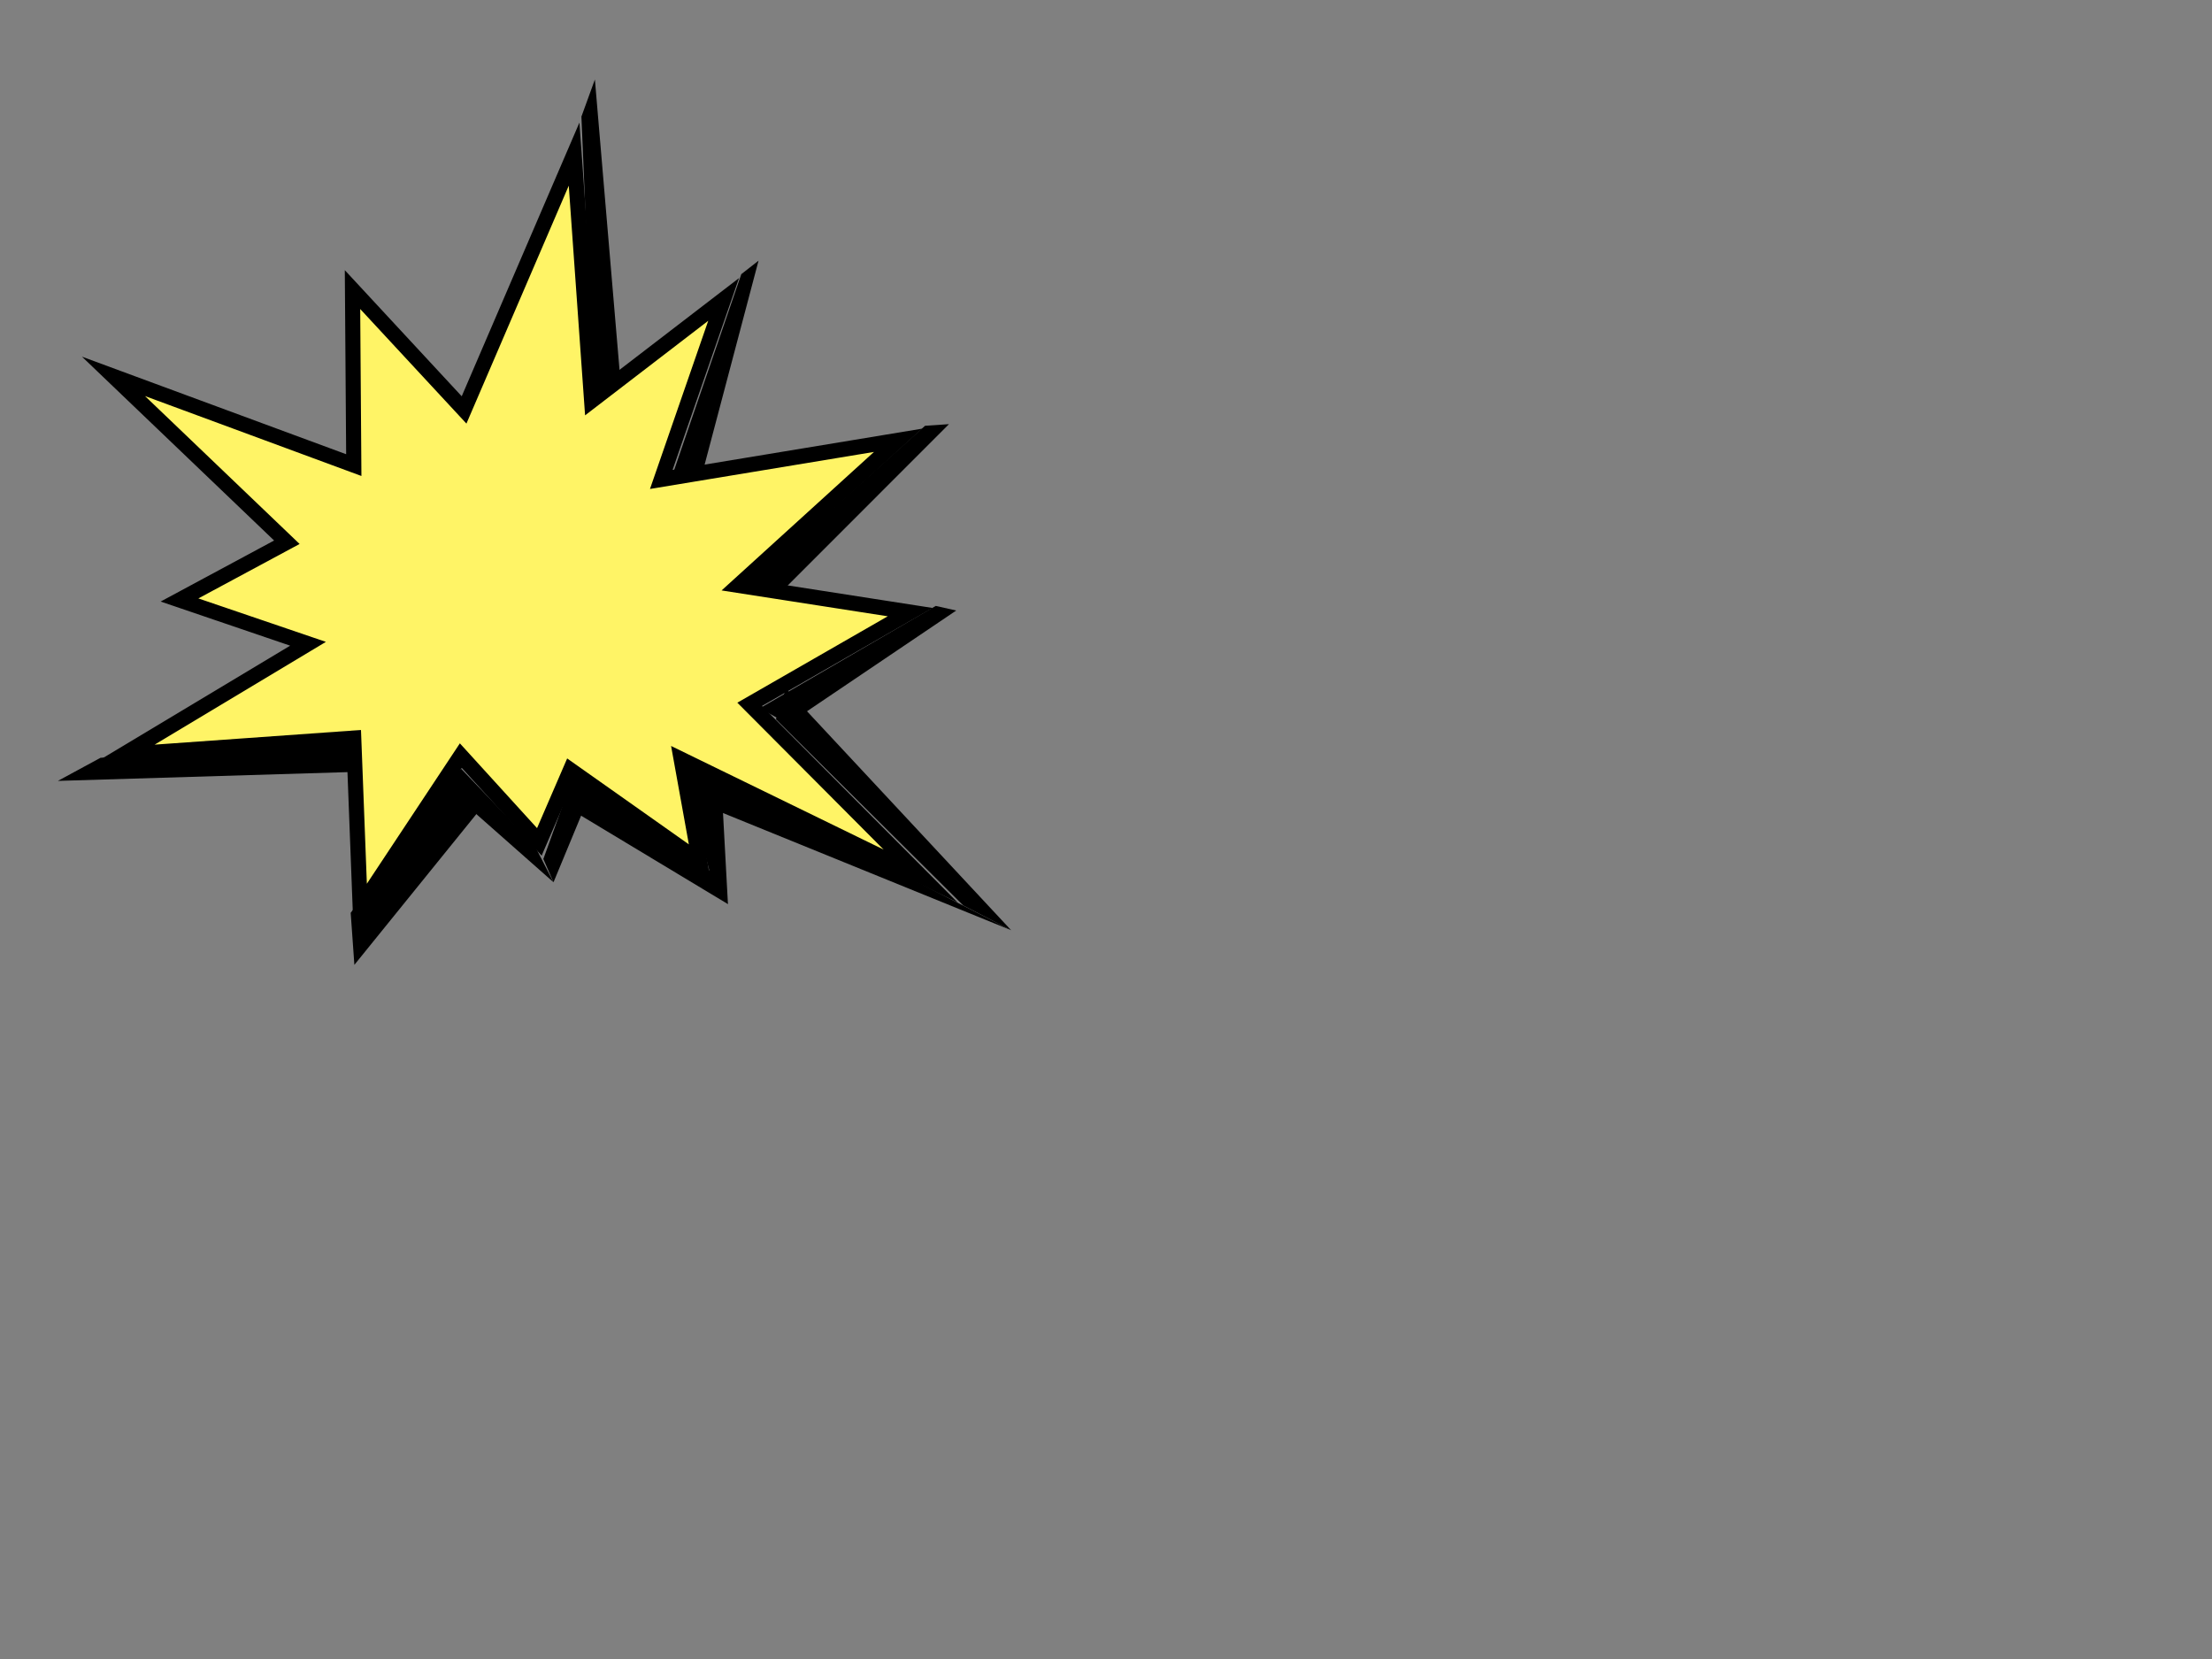 <?xml version="1.0"?><svg width="640" height="480" xmlns="http://www.w3.org/2000/svg">
 <rect width="100%" height="100%" fill="#808080" stroke="none"/>
 <title>pow</title>
 <g>
  <title>Layer 1</title>
  <g>
   <polygon fill="#FFF466" stroke="#000000" stroke-width="4.375" stroke-miterlimit="7" points="166.105,44.592 134.271,118.606 101.991,83.788 102.361,134.569 32.834,108.893 82.996,156.888 51.938,173.593 89.122,186.262 35.772,218.28 102.345,213.546 104.218,262.564 133.328,218.621 156.049,243.585 165.038,222.78 202.408,249.168 197.086,219.688 266.381,253.468 216.899,203.786 263.348,177.105 213.636,169.372 259.824,127.392 191.331,138.713 209.367,86.635 171.177,115.961"/>
   <polygon points="172.122,23 168.222,33.735 171.564,113.145 179.329,107.98"/>
   <polygon points="274.562,122.72 267.633,123.199 216.297,169.34 225.236,172.078"/>
   <polygon points="276.667,176.642 270.743,175.311 219.854,204.916 228.021,209.48"/>
   <polygon points="278.676,261.96 292.551,269.137 227.388,199.24 224.493,208.102"/>
   <polygon points="292.551,269.137 262.081,253.5 200.349,222.626 201.077,231.937"/>
   <polygon points="205.887,254.336 210.618,261.59 208.763,227.39 197.04,220.723"/>
   <polygon points="101.464,264.11 102.532,279.161 140.49,232.248 130.497,225.457"/>
   <polygon points="29.076,219.254 16.748,225.936 102.052,223.353 102.007,214.629"/>
   <polygon points="157.21,248.535 160.148,255.262 171.564,227.714 166.058,224.034"/>
   <polygon points="160.148,255.262 154.735,244.729 133.467,222.472 127.884,226.772"/>
   <polygon points="210.618,261.59 207.094,253.082 167.434,226.865 161.385,231.937"/>
   <polygon points="219.468,75.421 214.487,79.317 193.869,139.44 203.026,137.616"/>
  </g>
 </g>
</svg>